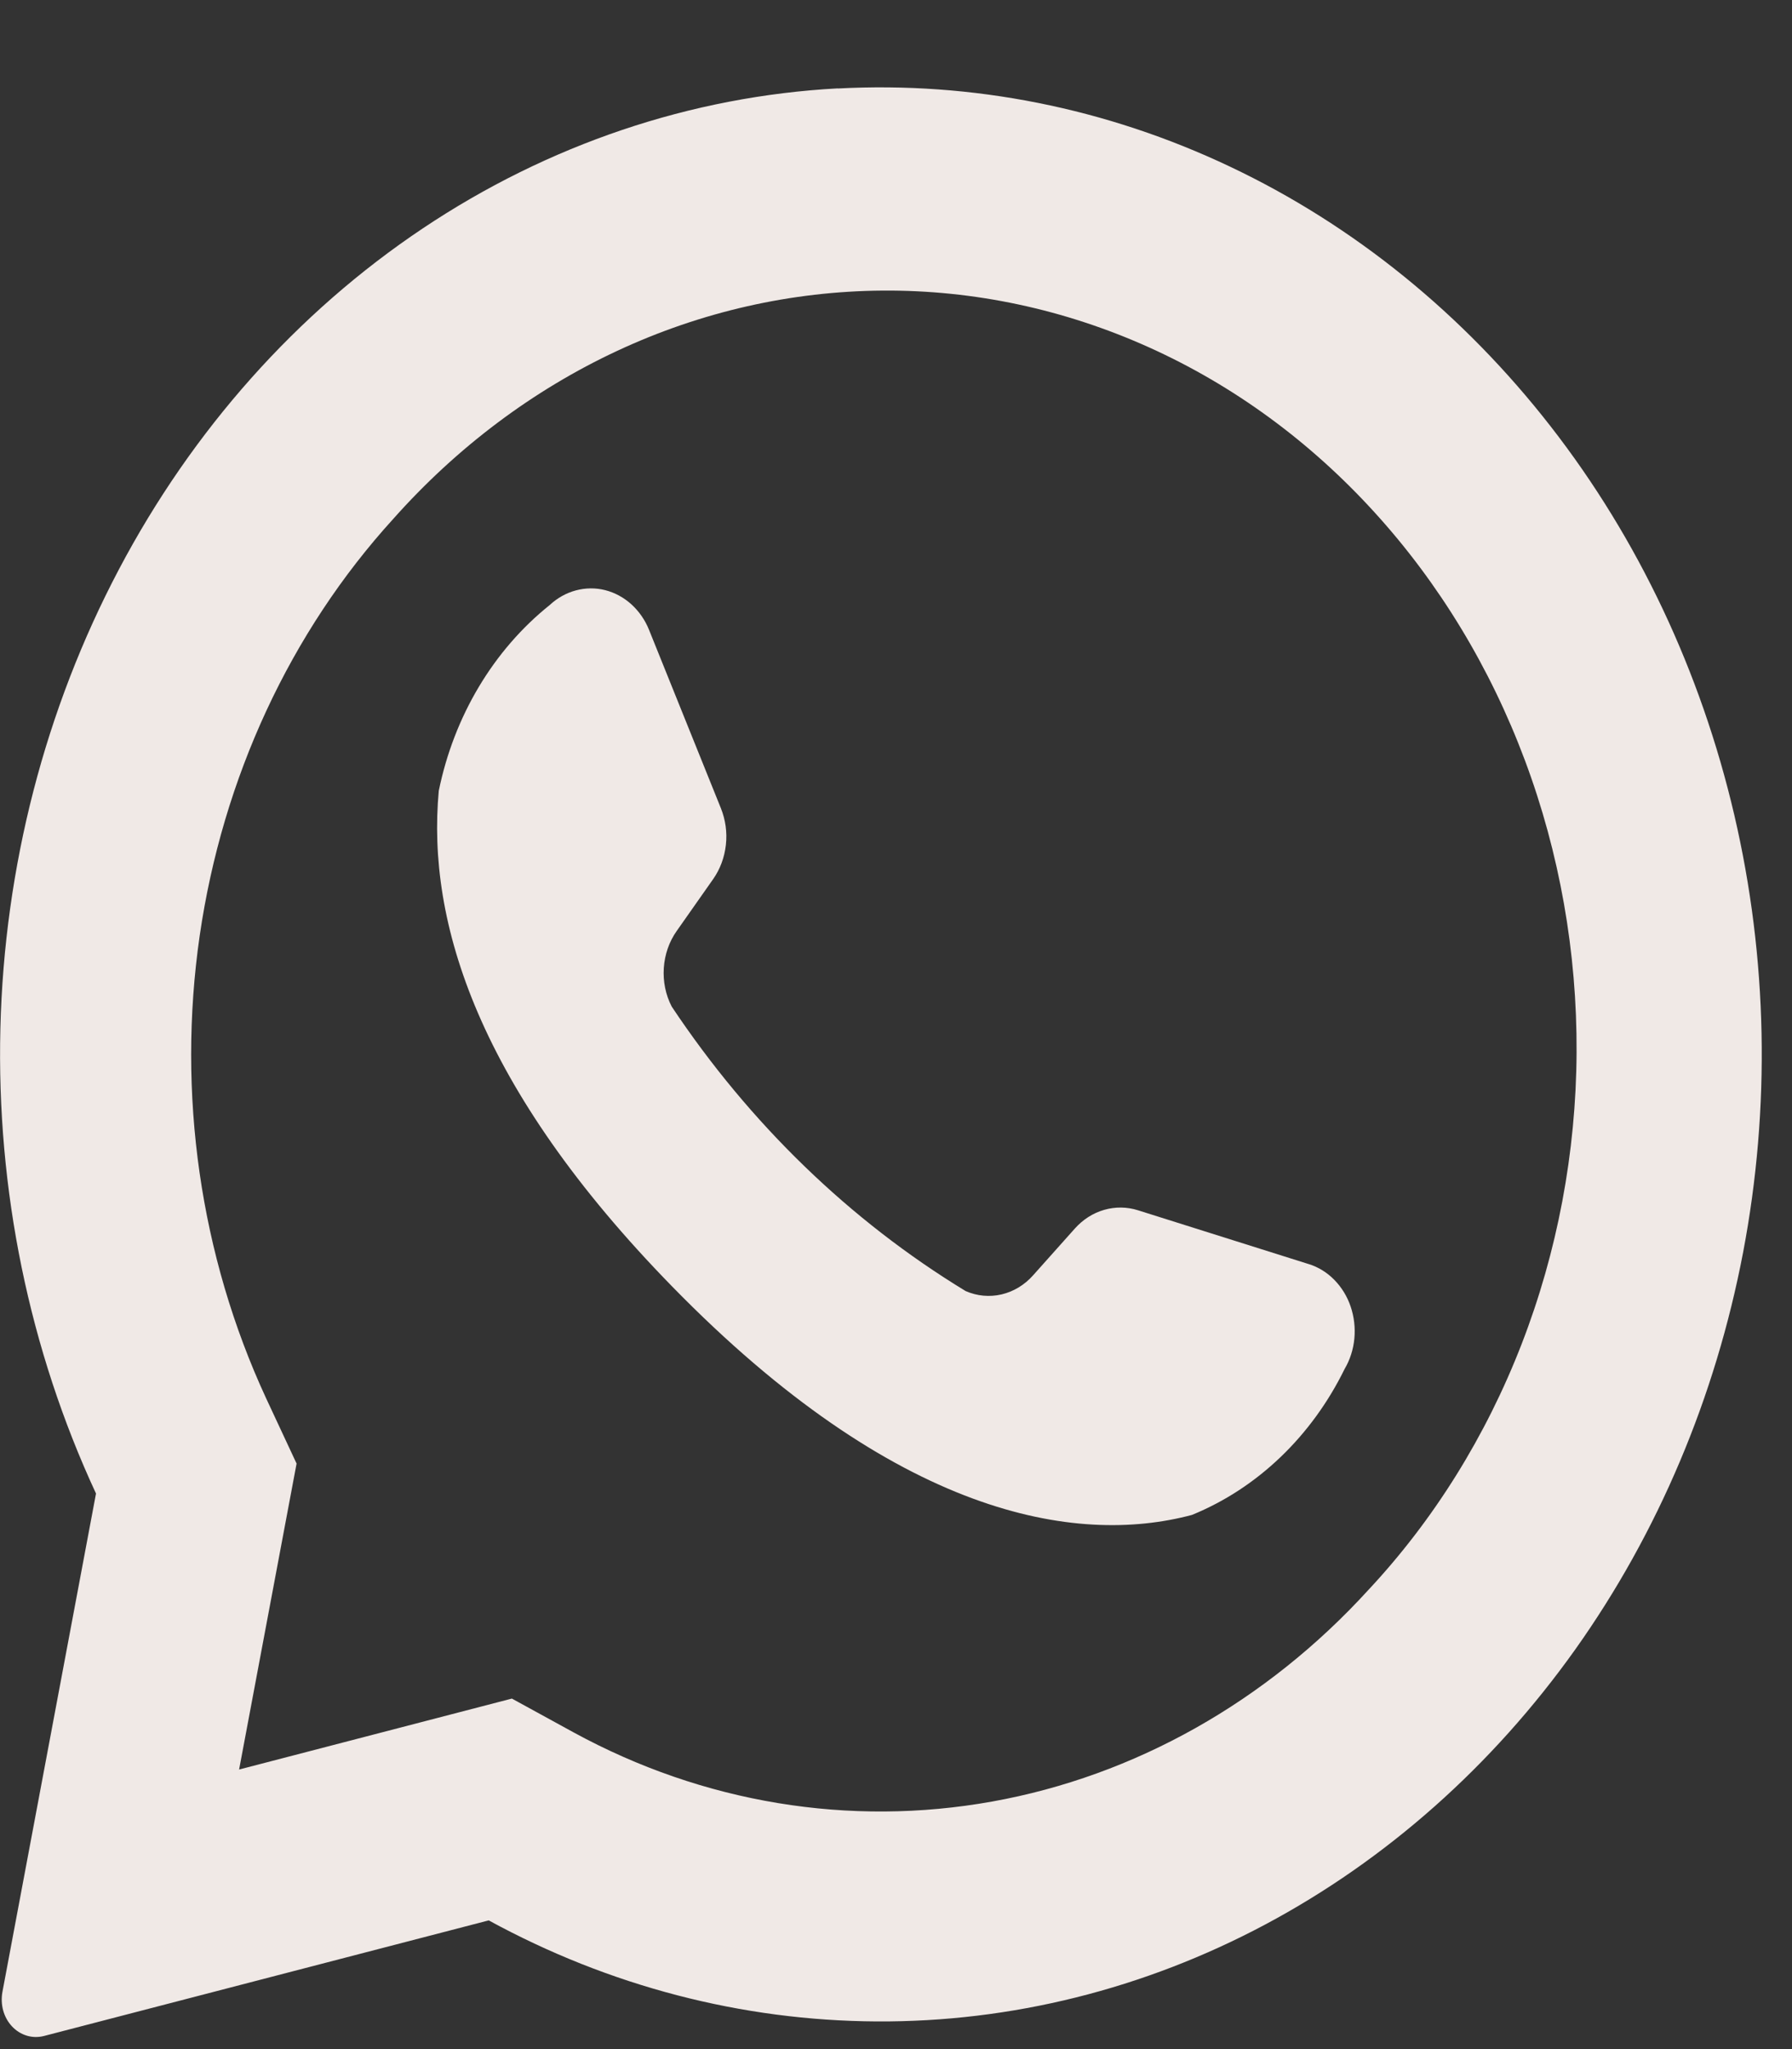 <svg fill="none" height="16" viewBox="0 0 14 16" width="14" xmlns="http://www.w3.org/2000/svg"><rect x="0" y="0" width="14" height="16" fill="#333333" stroke="none"/><g fill="#f0e9e6"><path d="m6.546.69c-1.148.062-2.263.438-3.244 1.094-.981.656-1.797 1.571-2.373 2.662-.576 1.091-.895 2.322-.926 3.583-.031 1.26.225 2.509.747 3.633l-.731 3.891c-.009.048-.007.099.006.146.013.047.037.09.069.124.032.034.072.059.115.072s.089.014.133.003l3.476-.903c.942.514 1.978.783 3.03.789s2.091-.253 3.037-.757c.946-.504 1.775-1.239 2.422-2.148.647-.91 1.095-1.97 1.311-3.1.215-1.13.192-2.298-.069-3.416s-.751-2.156-1.434-3.033-1.54-1.572-2.506-2.029c-.966-.458-2.014-.666-3.064-.61zm4.146 11.723c-.798.875-1.827 1.454-2.941 1.654s-2.257.012-3.268-.539l-.484-.265-2.131.554.449-2.389-.239-.512c-.515-1.113-.696-2.376-.518-3.609.179-1.233.708-2.372 1.512-3.255.498-.56 1.093-1.006 1.749-1.312.656-.306 1.362-.466 2.075-.471s1.42.146 2.08.443c.66.297 1.259.735 1.763 1.289.504.553.903 1.211 1.174 1.935.271.724.408 1.499.404 2.282-.004.782-.15 1.556-.429 2.276-.279.72-.685 1.372-1.196 1.919z"/><path d="m10.223 9.87-1.333-.42c-.086-.027-.177-.028-.264-.003-.087.025-.165.075-.228.145l-.326.365c-.067.076-.153.128-.247.15-.094.022-.192.013-.281-.026-.903-.549-1.687-1.307-2.296-2.221-.048-.092-.069-.197-.062-.302.007-.105.042-.206.101-.289l.284-.404c.055-.078.089-.17.1-.268.011-.098-.003-.196-.039-.286l-.561-1.392c-.031-.078-.079-.146-.138-.2-.06-.054-.13-.092-.205-.111-.075-.019-.154-.018-.229.002-.075.02-.145.059-.204.114-.44.352-.748.868-.867 1.451-.095 1.025.306 2.317 1.821 3.868 1.75 1.792 3.151 2.029 4.063 1.786.511-.208.935-.614 1.193-1.14.042-.071.068-.153.076-.237.008-.085-.002-.17-.029-.25-.027-.08-.071-.151-.128-.209-.057-.058-.126-.1-.2-.123z"/></g></svg>